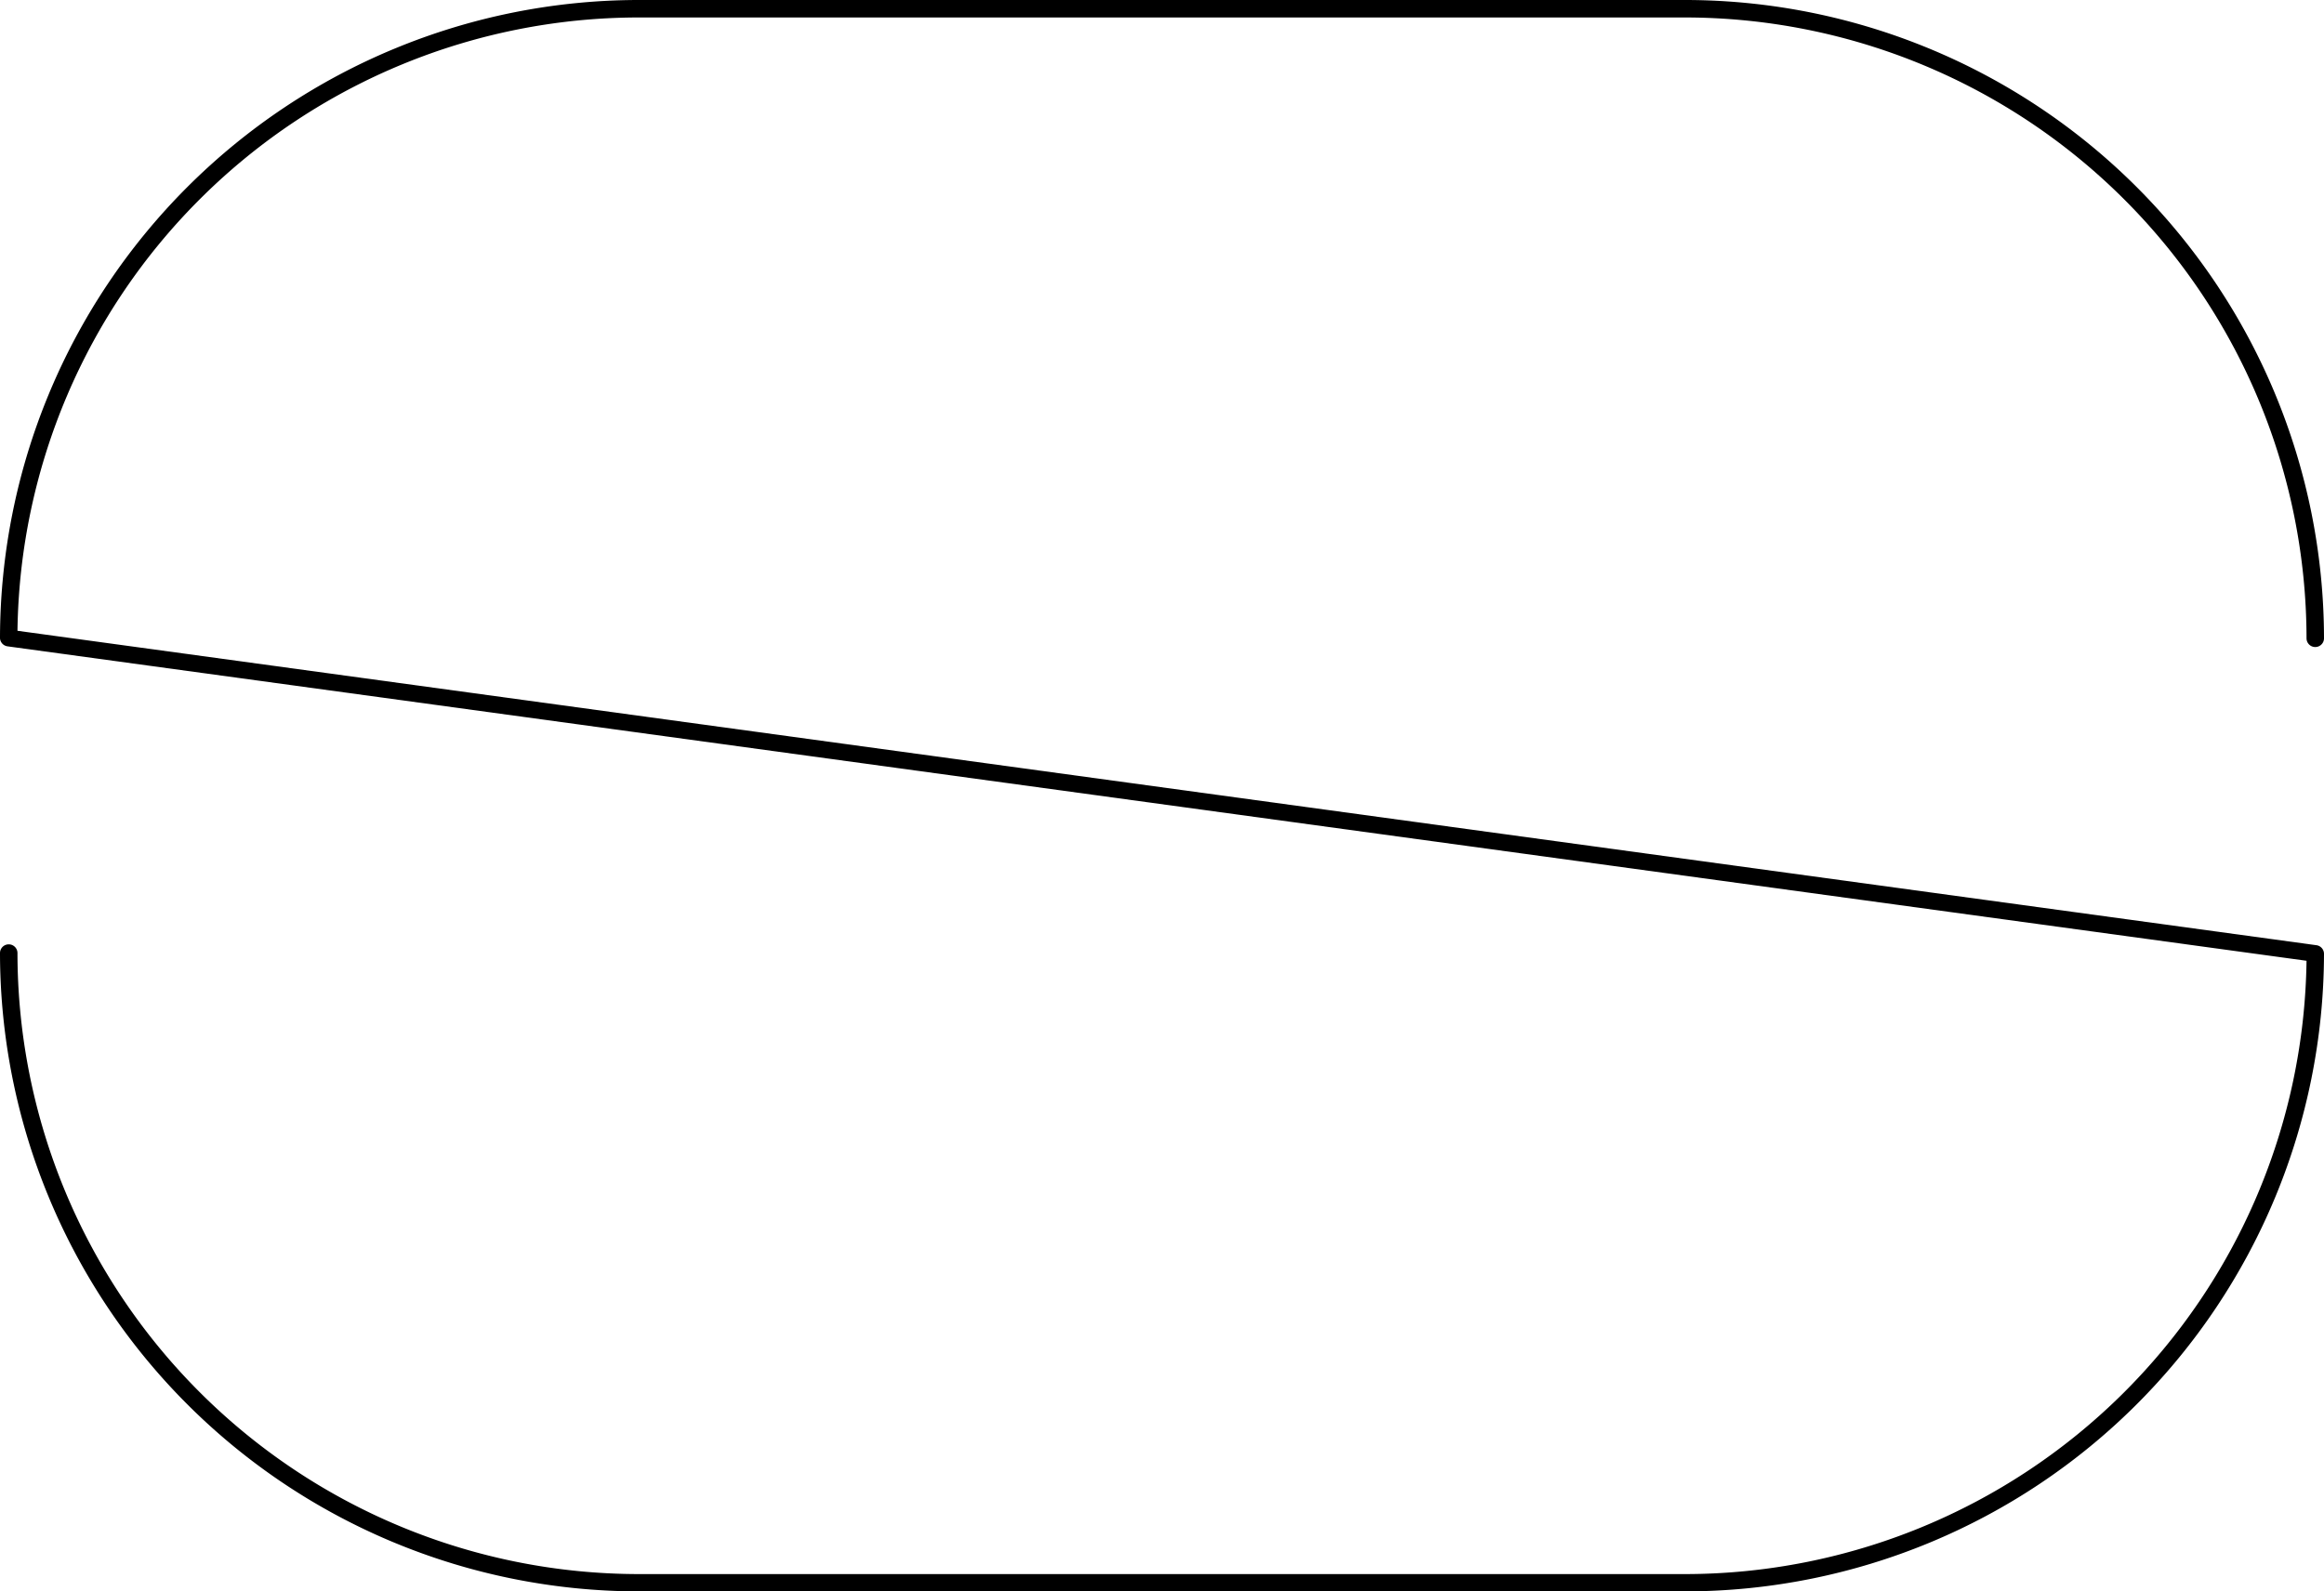 <svg id="Capa_1" data-name="Capa 1" xmlns="http://www.w3.org/2000/svg" viewBox="0 0 133 91.1"><title>preload-logo-s</title><path d="M96.46,91.1H36.54A36.58,36.58,0,0,1,0,54.56a.5.5,0,0,1,1,0A35.58,35.58,0,0,0,36.54,90.11H96.46A35.59,35.59,0,0,0,132,55L.43,37A.5.5,0,0,1,0,36.54,36.58,36.58,0,0,1,36.54,0H96.46A36.58,36.58,0,0,1,133,36.54a.5.5,0,1,1-1,0A35.59,35.59,0,0,0,96.46,1H36.54A35.58,35.58,0,0,0,1,36.11l131.57,18a.5.5,0,0,1,.43.49A36.58,36.58,0,0,1,96.46,91.1Z"/></svg>